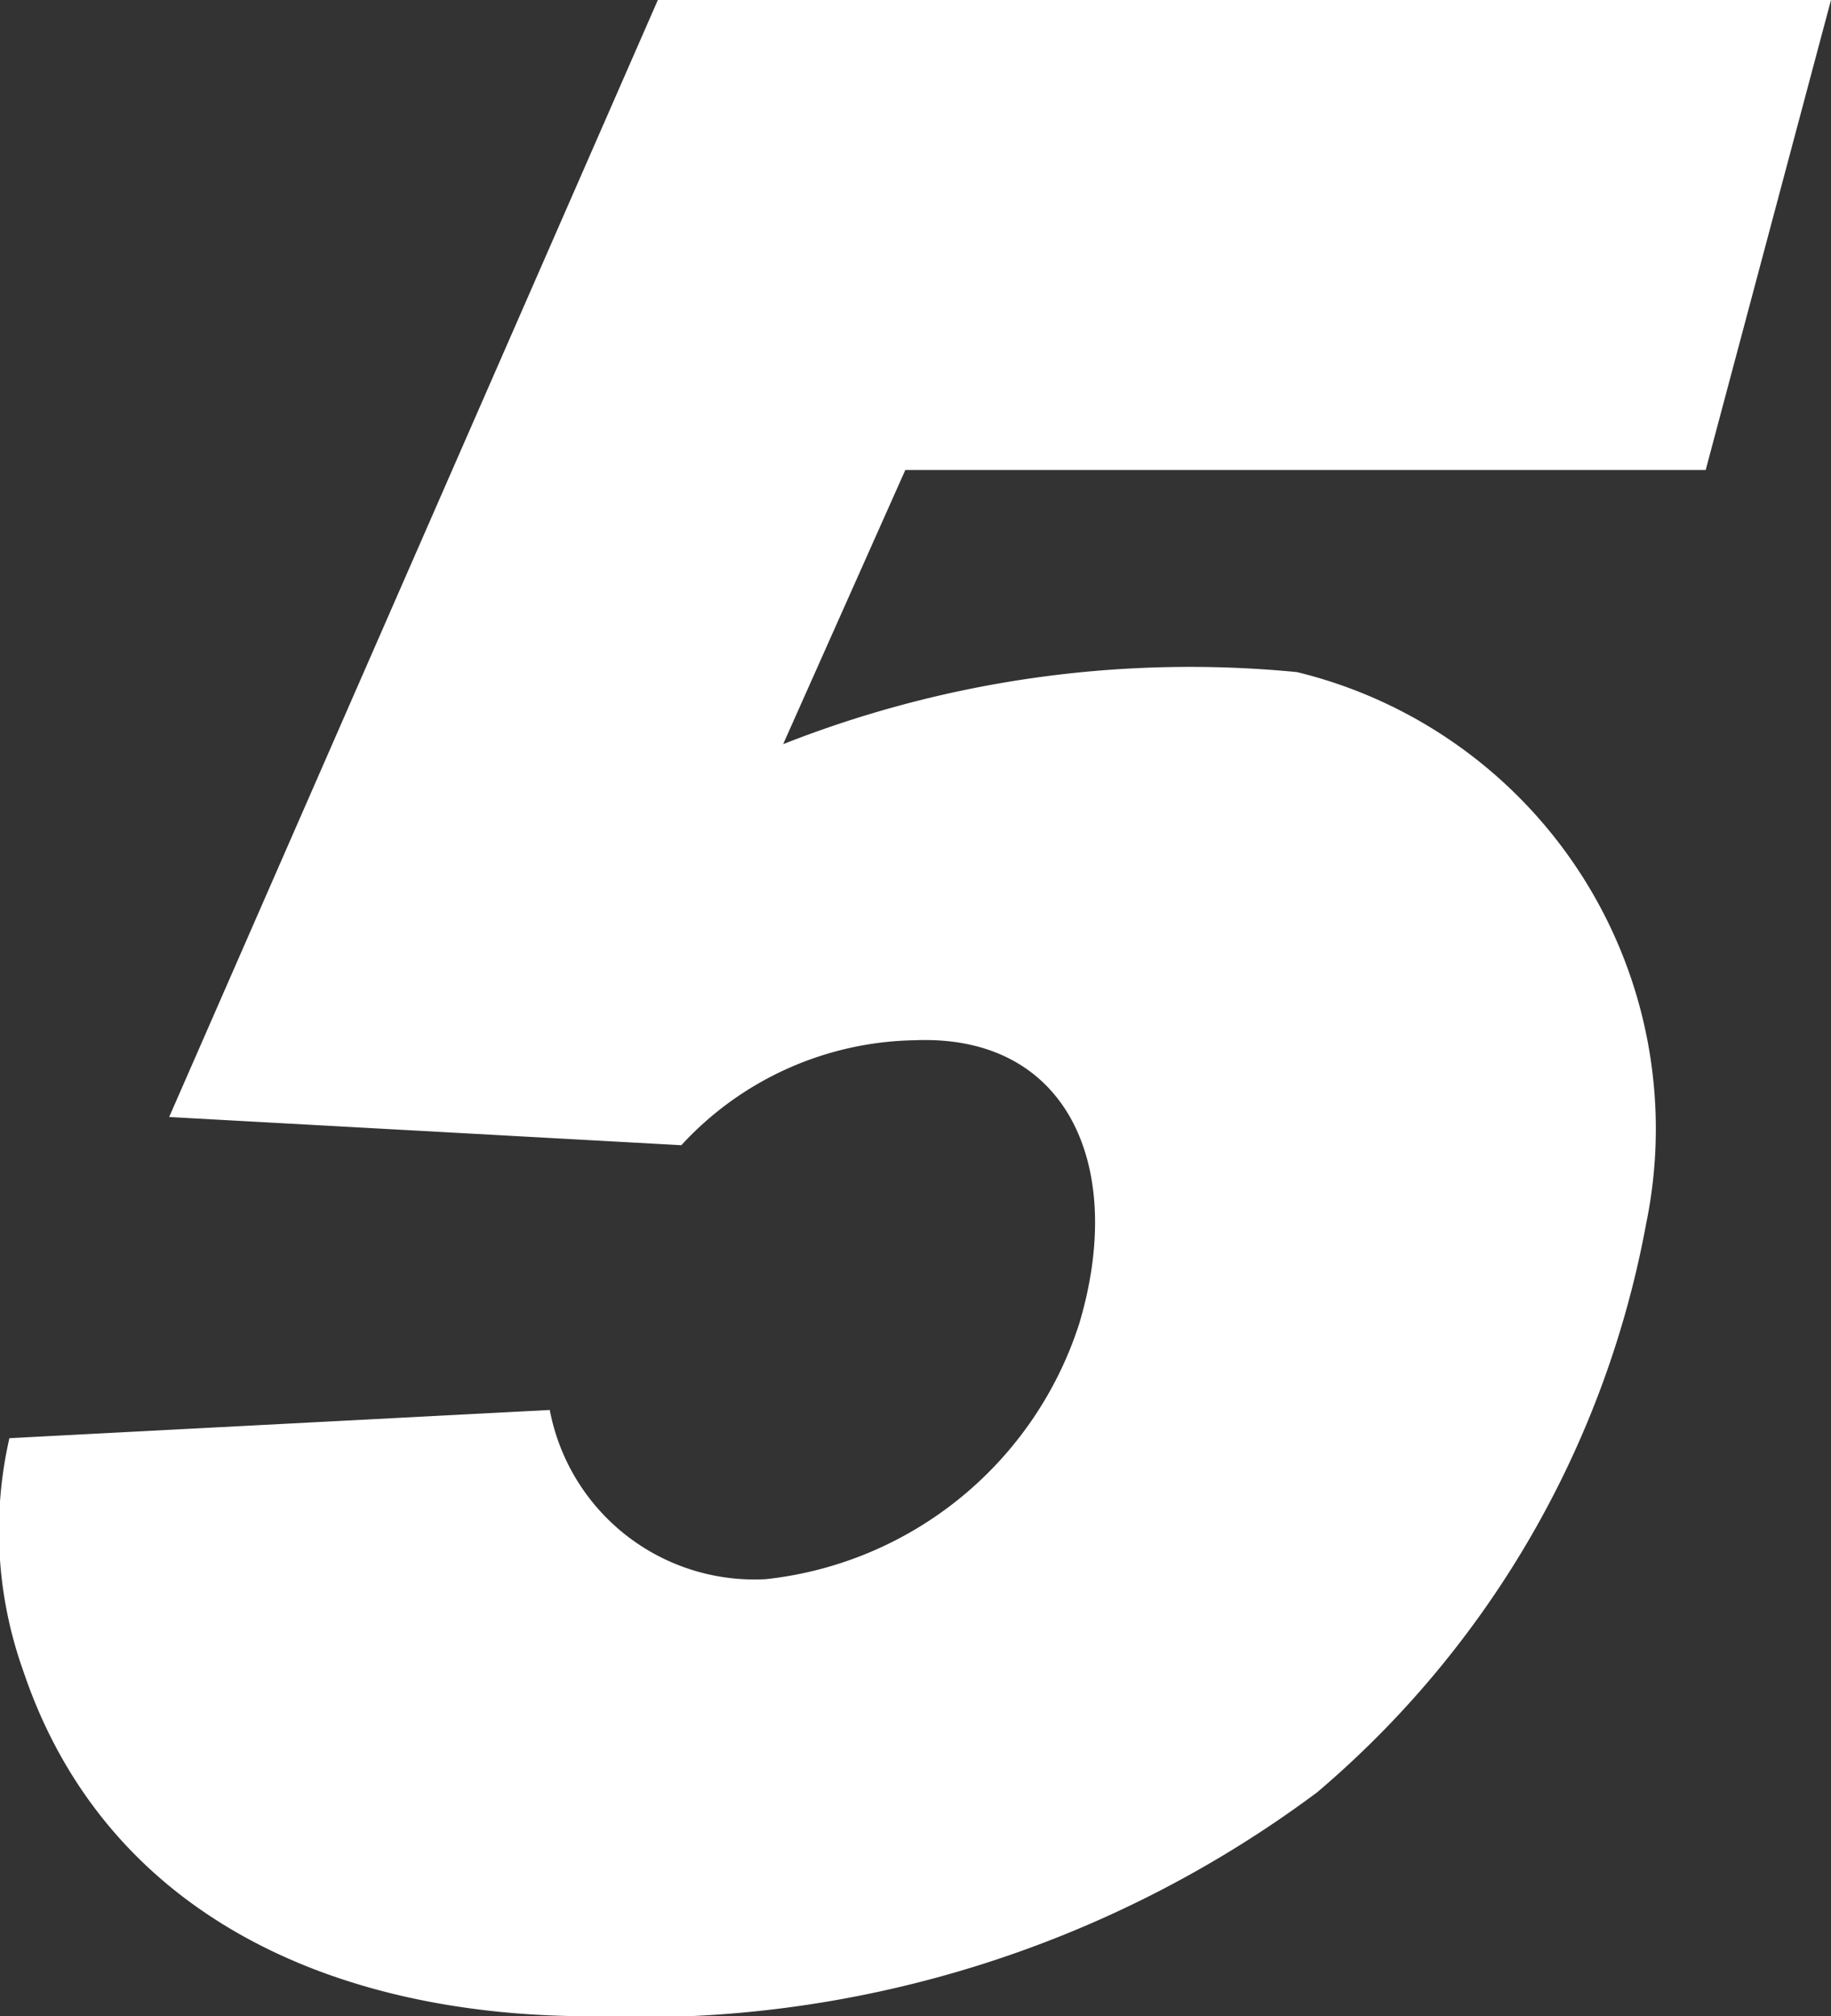 <svg xmlns="http://www.w3.org/2000/svg" viewBox="0 0 11.69 12.87"><rect x="0" y="0" width="11.69" height="12.87" fill="#333333" stroke="none"/><defs><style>.cls-1{fill:#fff;}</style></defs><title>アセット 4</title><g id="レイヤー_2" data-name="レイヤー 2"><g id="固定"><path class="cls-1" d="M10.51,7.81a6.24,6.24,0,0,1-2.1,3.63,7.24,7.24,0,0,1-4.64,1.43c-1.66,0-3.1-.66-3.62-2.2A2.66,2.66,0,0,1,.06,9.18L3.51,9a1.33,1.33,0,0,0,1.38,1.08,2.37,2.37,0,0,0,2-1.63c.3-1-.07-1.85-1.05-1.81a2.07,2.07,0,0,0-1.49.67L1.08,7.13,4.2,0h7.49l-.8,3H5.78L5,4.75a7.08,7.08,0,0,1,3.28-.46A3,3,0,0,1,10.51,7.81Z"/></g></g></svg>